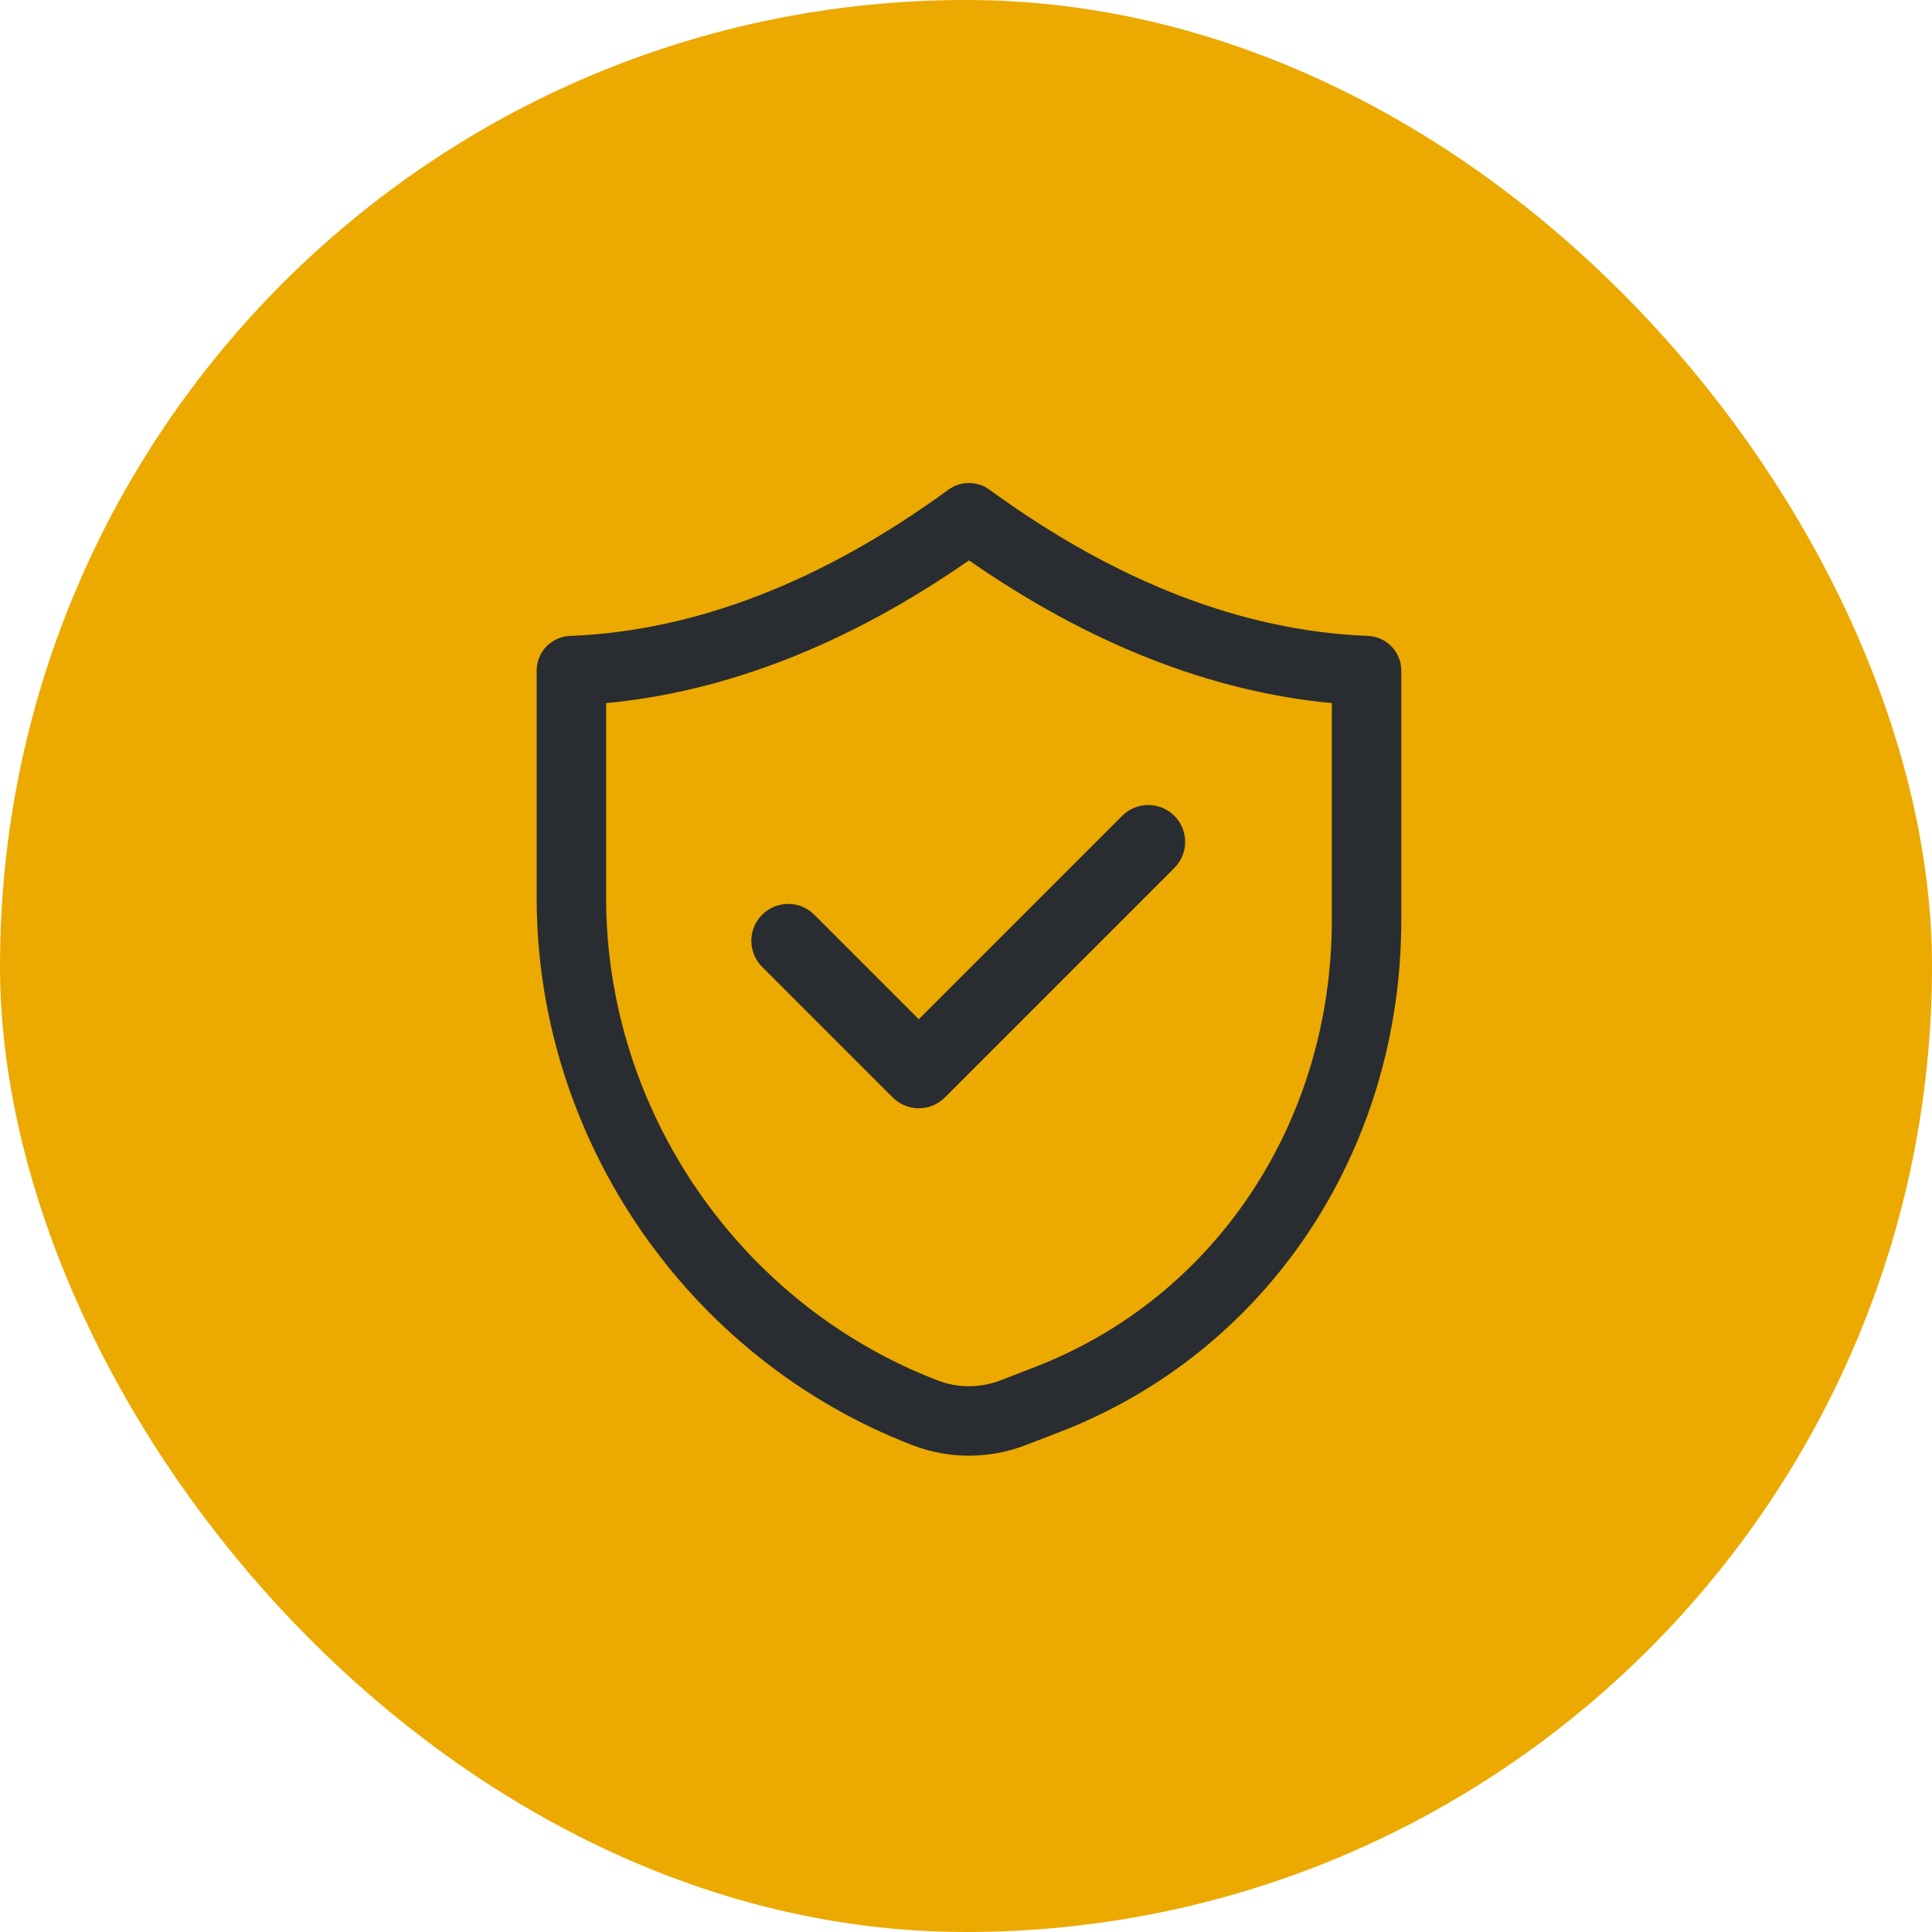 <svg width="72" height="72" viewBox="0 0 72 72" fill="none" xmlns="http://www.w3.org/2000/svg">
<rect width="72" height="72" rx="36" fill="#ECA900"/>
<path d="M20 24.992V33.459C19.999 42.437 25.629 50.636 34.011 53.86C34.687 54.12 35.399 54.249 36.111 54.249C36.823 54.249 37.535 54.119 38.212 53.86L39.469 53.376C47.217 50.396 52.223 42.901 52.222 34.283V24.992C52.222 24.297 51.672 23.725 50.978 23.699C46.324 23.518 41.579 21.683 36.875 18.248C36.419 17.917 35.803 17.917 35.347 18.248C30.642 21.683 25.897 23.518 21.244 23.699C20.55 23.725 20 24.297 20 24.992ZM22.589 26.203C27.1 25.777 31.639 23.992 36.111 20.883C40.581 23.992 45.122 25.777 49.633 26.203V34.283C49.634 41.821 45.28 48.367 38.538 50.958L37.283 51.443C36.527 51.733 35.694 51.733 34.94 51.443C27.552 48.6 22.588 41.374 22.589 33.459V26.203Z" fill="#292D32"/>
<path d="M33.268 40.899C33.526 41.157 33.875 41.302 34.24 41.302C34.605 41.302 34.954 41.157 35.212 40.899L43.764 32.347C44.301 31.81 44.301 30.94 43.764 30.403C43.227 29.866 42.357 29.866 41.82 30.403L34.24 37.983L30.347 34.089C29.81 33.552 28.94 33.552 28.403 34.089C27.866 34.626 27.866 35.496 28.403 36.033L33.268 40.899Z" fill="#292D32"/>
</svg>
